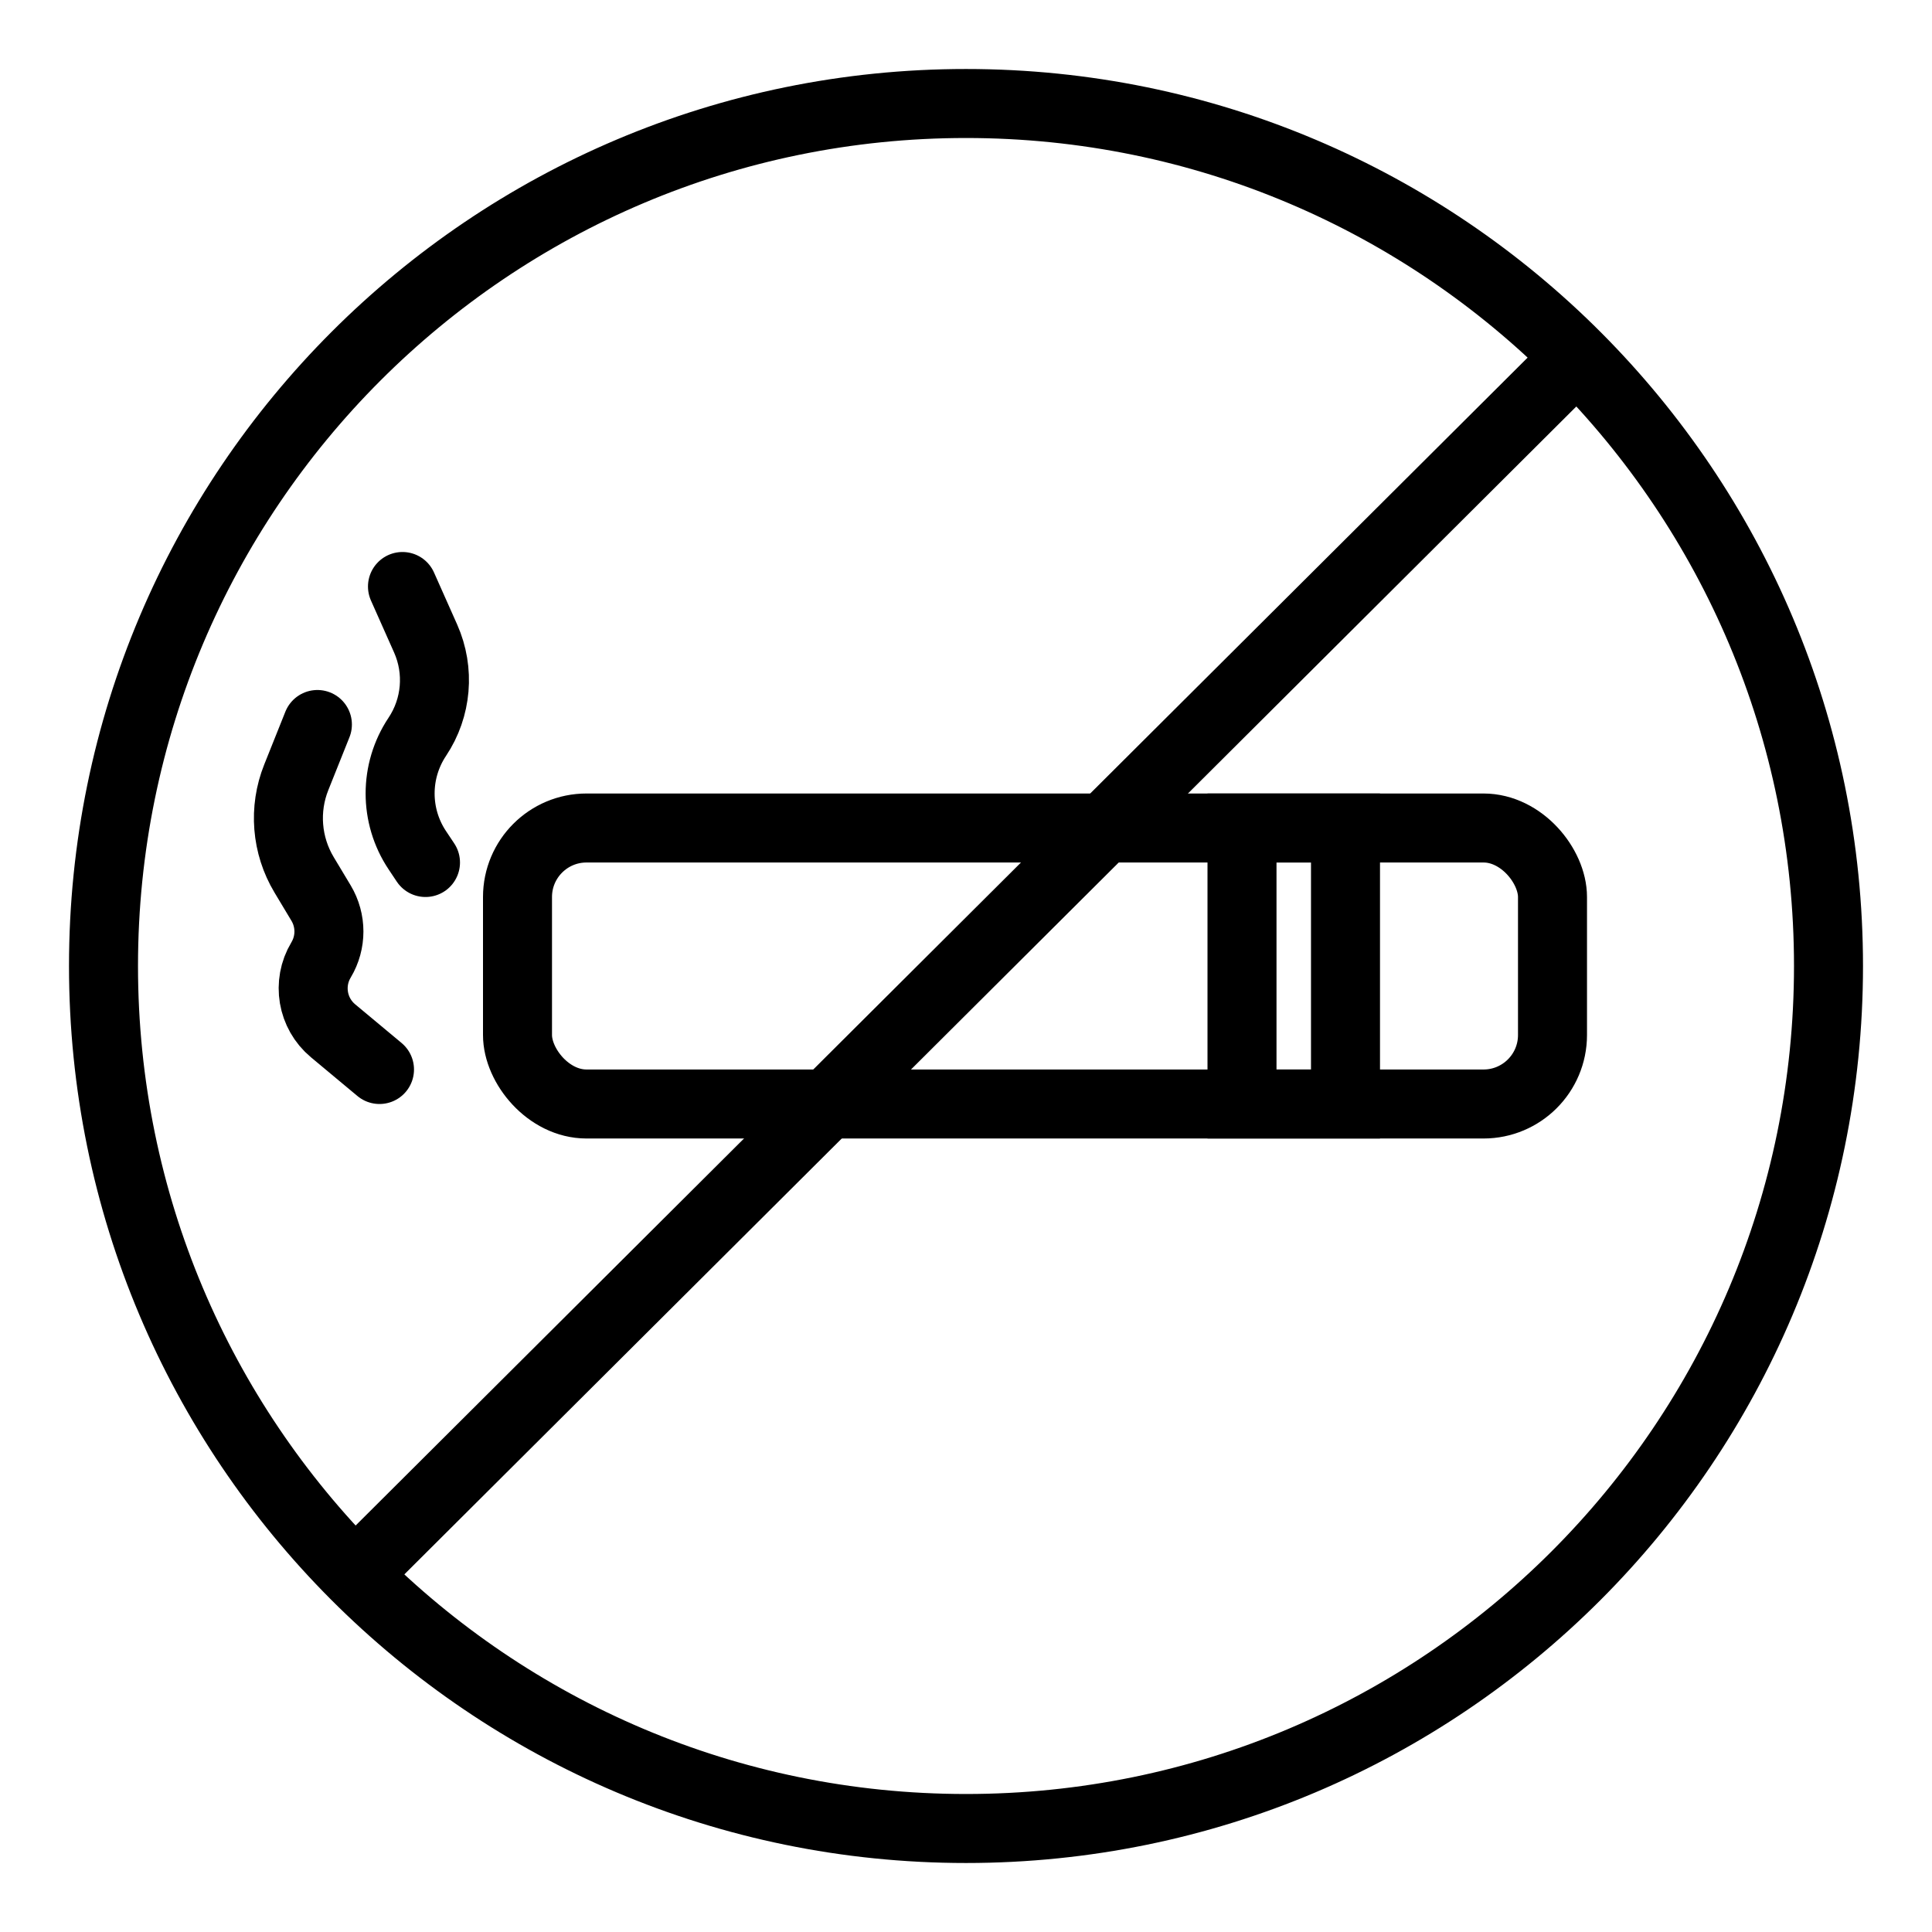 <svg width="56" height="56" viewBox="0 0 56 56" fill="none" xmlns="http://www.w3.org/2000/svg">
<g id="non fumeur">
<path id="Vector 5" d="M11.666 17L12.338 18.51C12.75 19.438 12.659 20.512 12.095 21.357V21.357C11.432 22.352 11.432 23.648 12.095 24.643L12.333 25" stroke="black" stroke-width="2" stroke-linecap="round"/>
<path id="Vector 6" d="M9.2 21L8.588 22.53C8.217 23.456 8.301 24.502 8.815 25.358L9.306 26.176C9.61 26.683 9.61 27.317 9.306 27.824V27.824C8.899 28.501 9.047 29.373 9.654 29.878L11 31" stroke="black" stroke-width="2" stroke-linecap="round"/>
<path id="Ellipse 10" d="M45.708 10.353C41.182 5.811 34.919 3 28 3C14.193 3 3 14.193 3 28C3 34.888 5.785 41.125 10.291 45.647M45.708 10.353C50.214 14.875 53 21.112 53 28C53 41.807 41.807 53 28 53C21.081 53 14.818 50.189 10.291 45.647M45.708 10.353L10.291 45.647" stroke="black" stroke-width="2"/>
<rect id="Rectangle 7" x="15" y="24" width="30" height="8" rx="2" stroke="black" stroke-width="2"/>
<rect id="Rectangle 8" x="36" y="24" width="3" height="8" stroke="black" stroke-width="2"/>
</g>
</svg>

